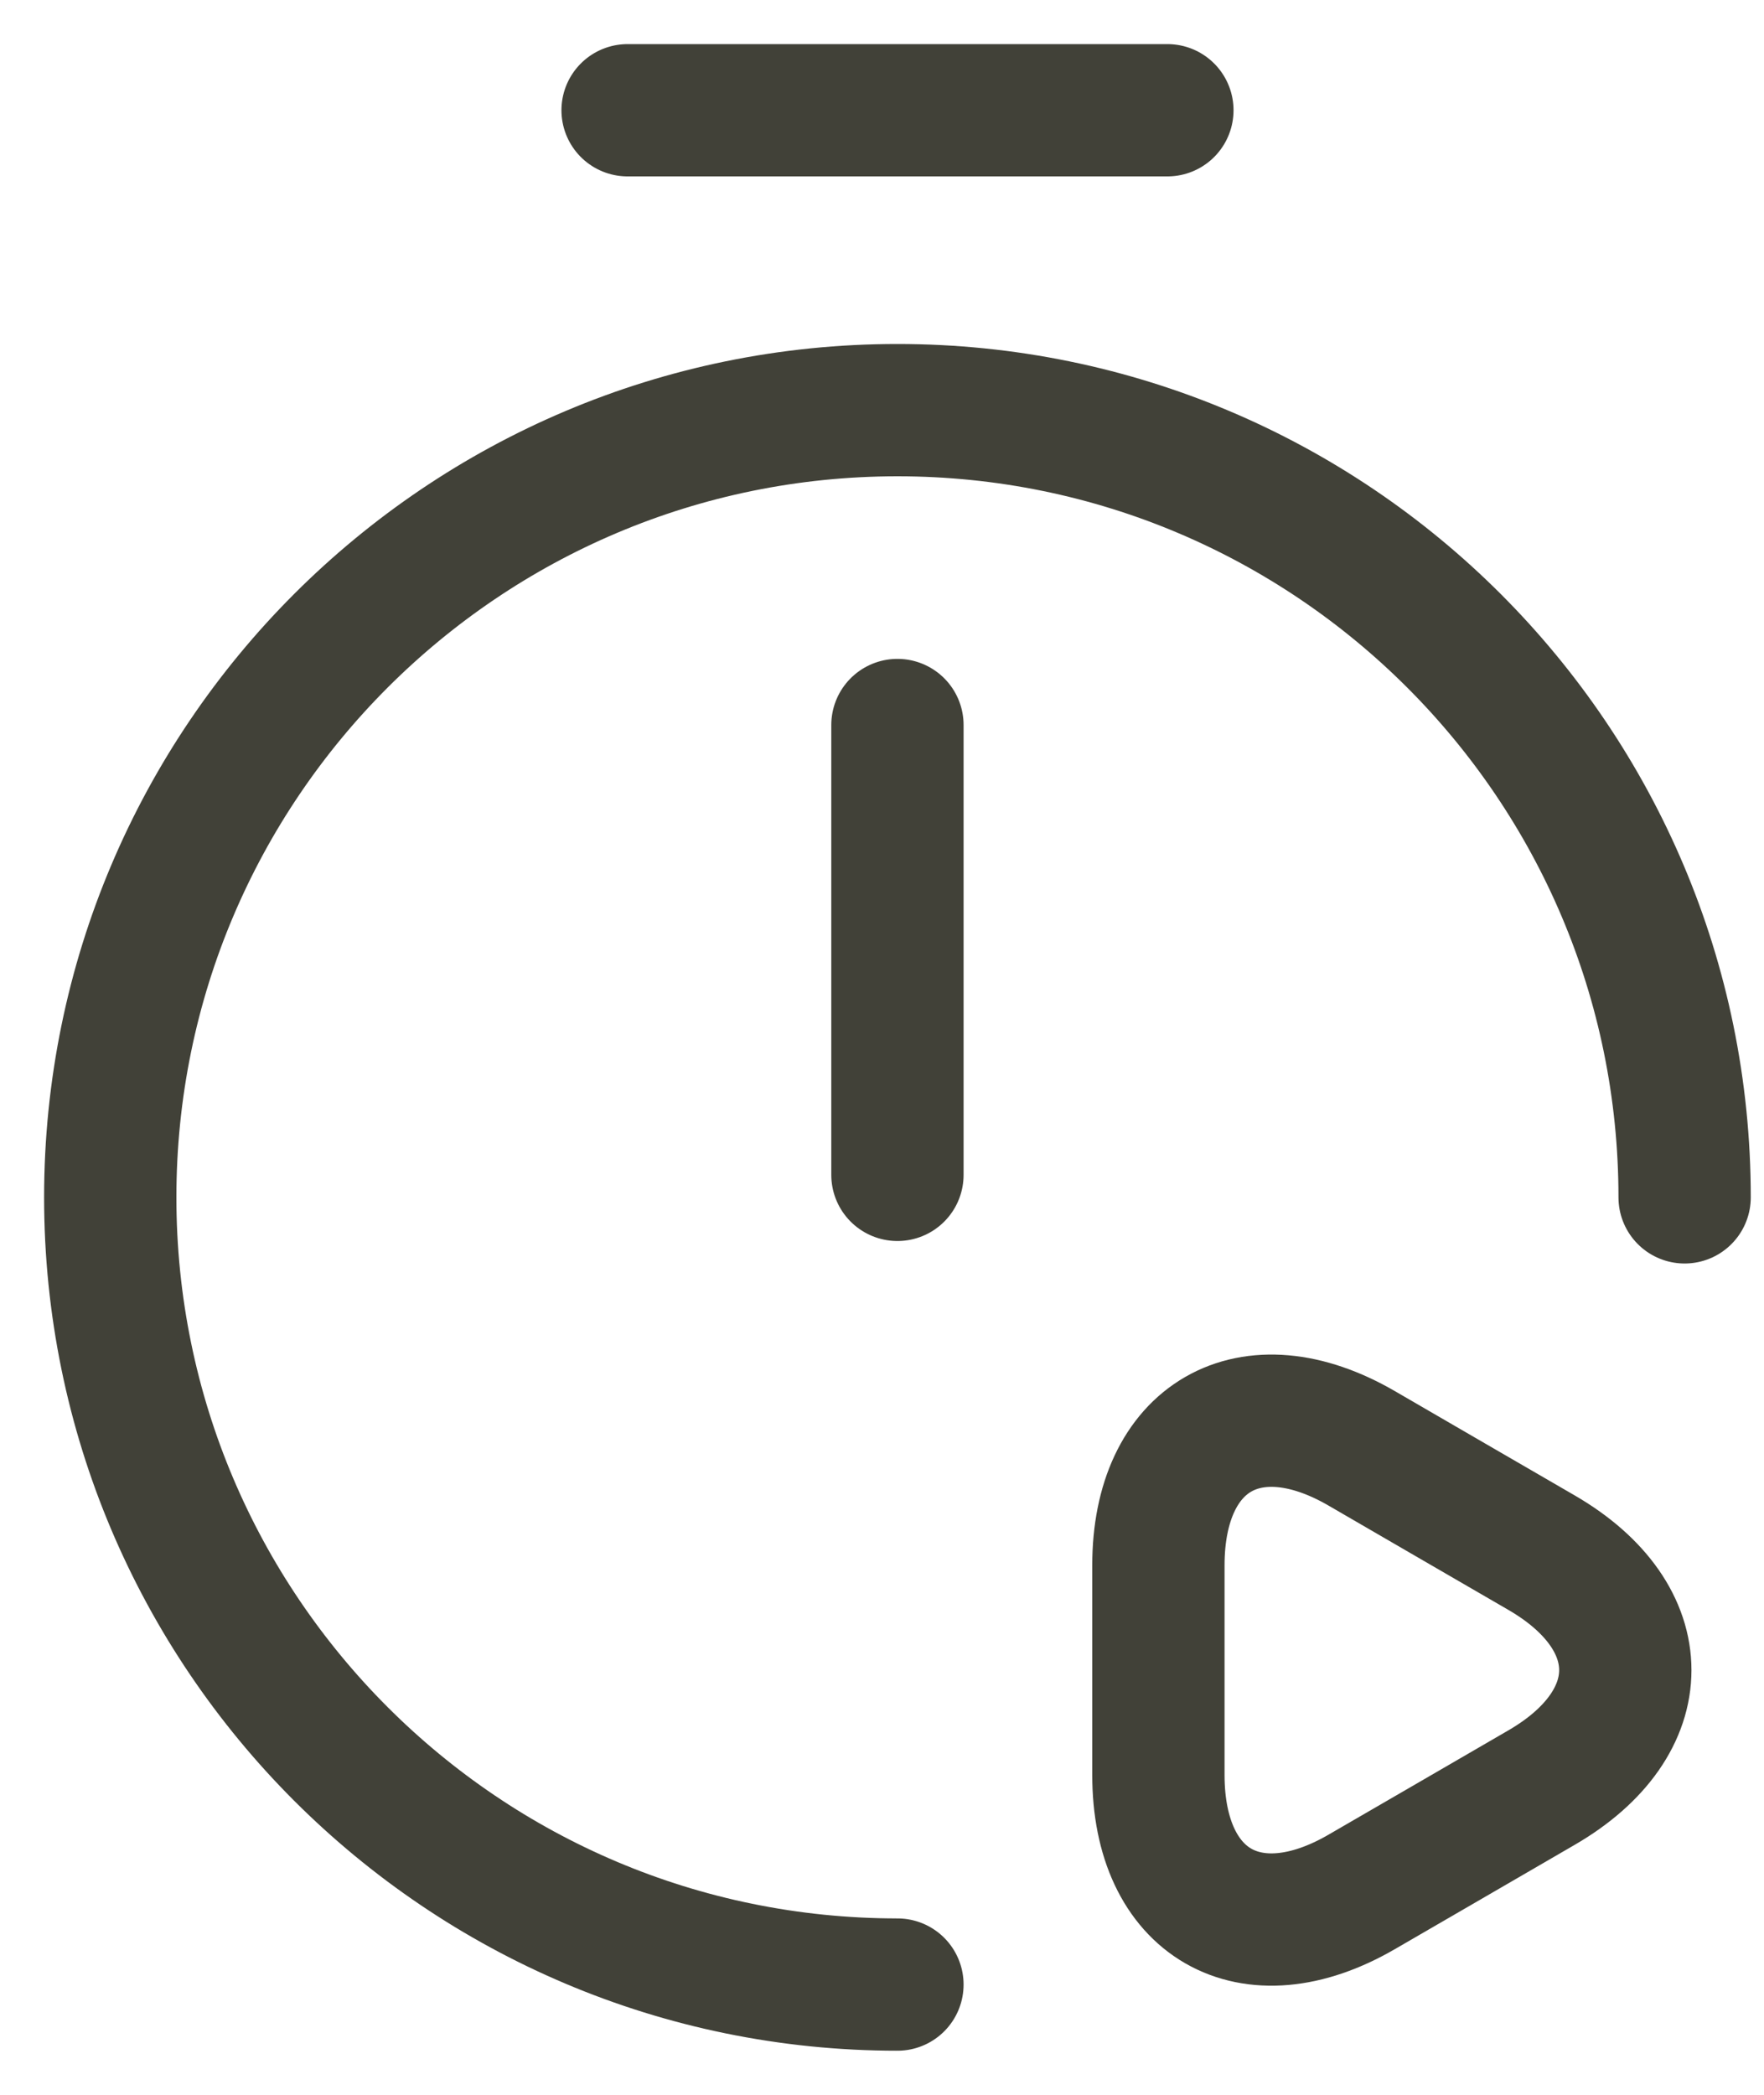 <svg width="32" height="38" viewBox="0 0 32 38" fill="none" xmlns="http://www.w3.org/2000/svg">
<g id="Icon">
<path id="Vector" d="M16.28 13.152V21.312" stroke="#1F1F15" stroke-opacity="0.847" stroke-width="2.4" stroke-linecap="round" stroke-linejoin="round"/>
<path id="Vector_2" d="M16.28 36C8.397 36 2 29.603 2 21.72C2 13.837 8.397 7.44 16.28 7.44C24.163 7.44 30.56 13.837 30.56 21.72" stroke="#1F1F15" stroke-opacity="0.847" stroke-width="2.4" stroke-linecap="round" stroke-linejoin="round"/>
<path id="Vector_3" d="M11.385 2H21.177" stroke="#1F1F15" stroke-opacity="0.847" stroke-width="2.4" stroke-miterlimit="10" stroke-linecap="round" stroke-linejoin="round"/>
<path id="Vector_4" d="M21.014 30.288V28.395C21.014 26.061 22.678 25.098 24.702 26.273L26.334 27.22L27.966 28.166C29.99 29.341 29.99 31.251 27.966 32.426L26.334 33.373L24.702 34.319C22.678 35.494 21.014 34.531 21.014 32.197V30.288Z" stroke="#1F1F15" stroke-opacity="0.847" stroke-width="2.4" stroke-miterlimit="10" stroke-linecap="round" stroke-linejoin="round"/>
</g>
</svg>
